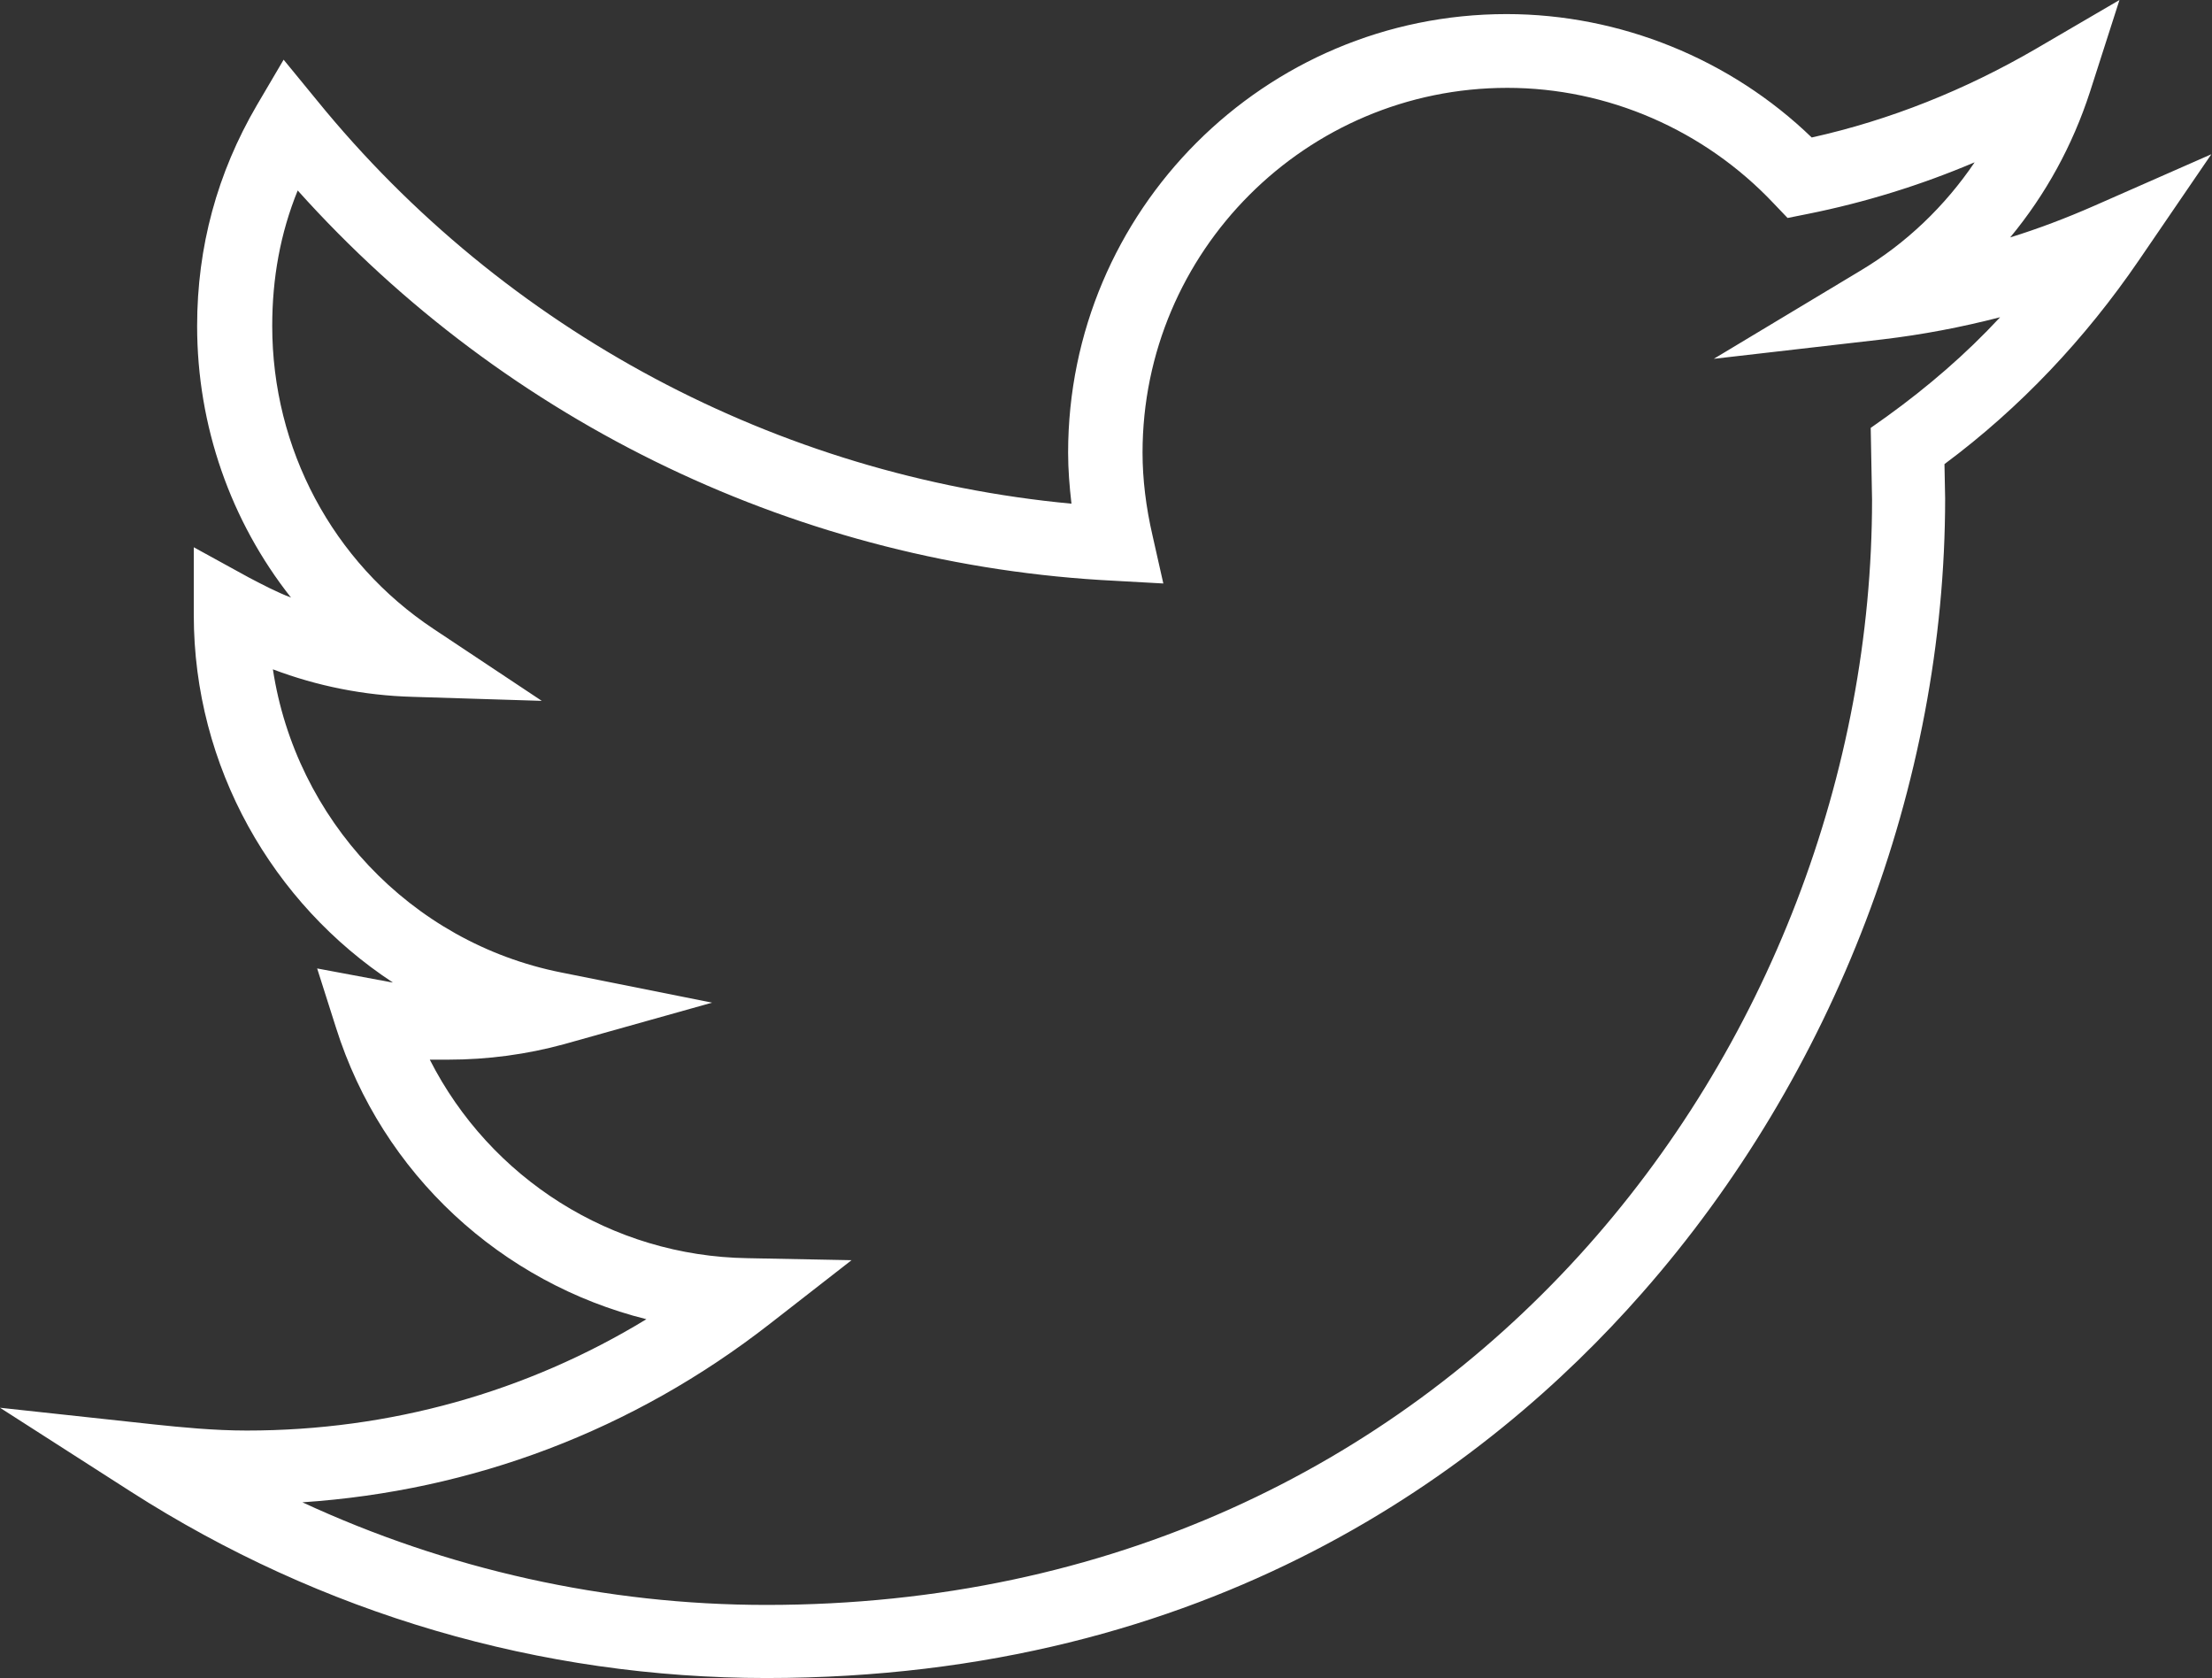 <?xml version="1.0" encoding="utf-8"?>
<!-- Generator: Adobe Illustrator 19.2.0, SVG Export Plug-In . SVG Version: 6.00 Build 0)  -->
<svg version="1.1" id="Capa_1" xmlns="http://www.w3.org/2000/svg" xmlns:xlink="http://www.w3.org/1999/xlink" x="0px" y="0px"
	 width="329.9px" height="250.2px" viewBox="0 0 329.9 250.2" style="enable-background:new 0 0 329.9 250.2;" xml:space="preserve"
	>
<rect x="0" y="0" width="329.9" height="250.2" fill="#333333" stroke="none"/>
<style type="text/css">
	.st0{fill:#FFFFFF;}
</style>
<g>
	<path class="st0" d="M114.3,250.2c-33.7,0-66.4-9.6-94.8-27.8L0,209.9l23.1,2.5c3.8,0.4,8.8,0.9,13.7,0.9
		c21.3,0,41.7-5.7,59.6-16.6c-21.6-5.4-39.4-21.6-46.3-43.5l-2.8-8.8l9.1,1.7c0.7,0.1,1.5,0.3,2.2,0.4c-18-11.8-29.7-32.2-29.7-54.8
		V81.6l8.2,4.5c2.1,1.1,4.2,2.2,6.3,3c-9-11.4-14-25.6-14-40.5c0-11.8,3-22.8,8.9-32.9l4-6.8l5,6.1c28,34.4,68.7,56,112.5,60.1
		c-0.3-2.6-0.5-5.1-0.5-7.6c0-36.1,29.3-65.4,65.4-65.4c16.9,0,33.4,6.7,45.5,18.4c11.7-2.6,22.9-7.1,33.4-13.2L316.1,0l-4.4,13.7
		c-2.6,8-6.6,15.3-11.9,21.7c4.2-1.3,8.4-2.9,12.5-4.7l17.5-7.7l-10.8,15.8c-8,11.7-17.7,22-29,30.4l0.1,5.1
		c0,42.7-16.5,85.9-45.2,118.5C221.9,219,180.5,250.2,114.3,250.2z M45.1,224c21.6,10,45.2,15.3,69.2,15.3
		c103.2,0,164.9-83.8,164.9-164.8L279,63.8l2.4-1.7c6.1-4.4,11.8-9.3,16.9-14.8c-5.8,1.5-11.6,2.6-17.5,3.3l-25.2,2.9l21.8-13.1
		c6.9-4.1,12.7-9.7,17.1-16.2c-8,3.4-16.4,6-24.9,7.7l-3,0.6l-2.1-2.2c-10.3-10.9-24.7-17.2-39.7-17.2c-30,0-54.4,24.4-54.4,54.4
		c0,3.9,0.5,8.1,1.5,12.4l1.6,7.1l-7.2-0.4c-46.7-2.3-90.7-23.4-121.9-58.2c-2.6,6.4-3.8,13.1-3.8,20.2c0,18.3,9,35.2,24.1,45.2
		l16.1,10.7l-19.3-0.6c-7.2-0.2-14.2-1.6-20.8-4.1c3.4,22.3,20.4,40.7,43,45.2l22.5,4.5l-22.1,6.2c-5.5,1.5-11.3,2.3-17.3,2.3
		c-0.9,0-1.8,0-2.7,0c9,17.7,27.1,29.3,47.4,29.6l15.5,0.3l-12.2,9.5C94.4,213.3,70.5,222.3,45.1,224z"/>
</g>
</svg>
